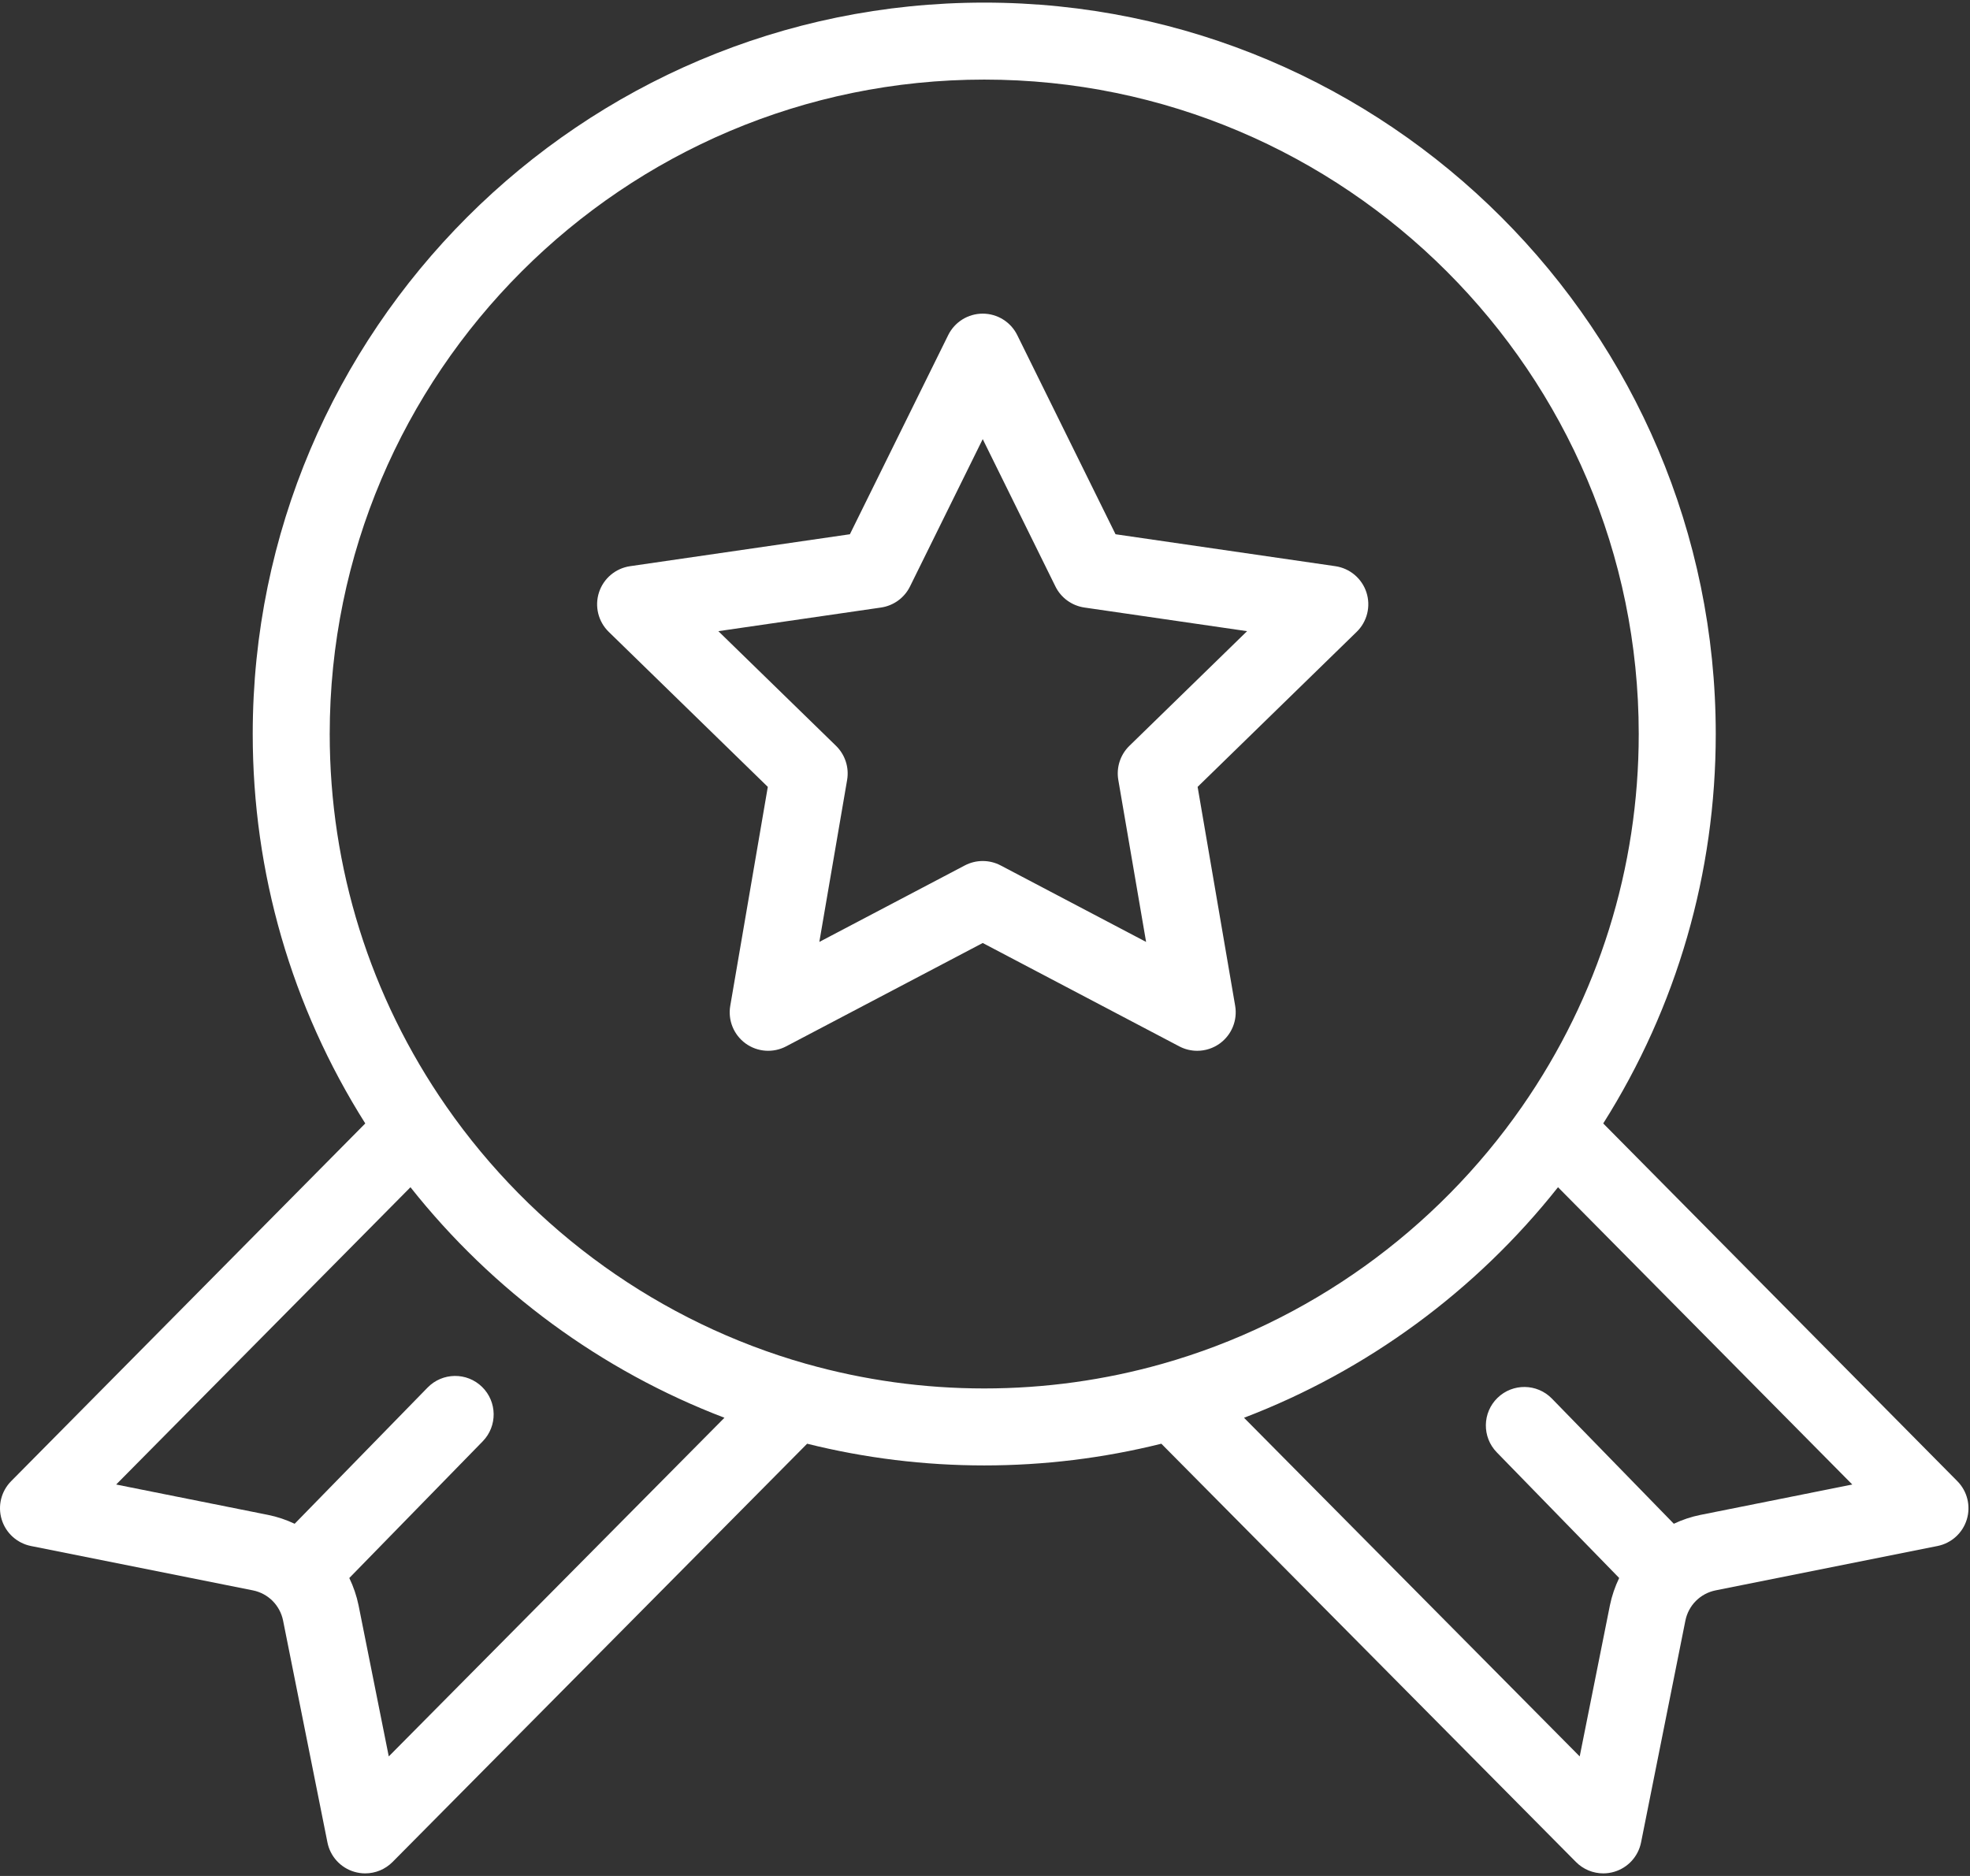 <svg xmlns="http://www.w3.org/2000/svg" width="84" height="80" viewBox="0 0 84 80">
  <rect x="0" y="0" width="84" height="80" fill="#333333" stroke="none"/>
  <g fill="#FFF">
    <path d="M83.46,63.164 L68.361,47.909 C71.504,42.934 73.159,37.222 73.159,31.302 C73.159,14.103 59.167,0.111 41.968,0.111 C24.768,0.111 10.776,14.103 10.776,31.302 C10.776,37.222 12.432,42.934 15.575,47.909 L0.475,63.164 C0.05,63.593 -0.105,64.221 0.072,64.798 C0.248,65.376 0.728,65.81 1.32,65.929 L10.783,67.821 C11.102,67.885 11.392,68.04 11.62,68.267 C11.85,68.498 12.006,68.79 12.07,69.107 L13.962,78.57 C14.08,79.165 14.518,79.646 15.099,79.82 C15.255,79.867 15.414,79.89 15.571,79.89 C16.003,79.89 16.425,79.72 16.738,79.404 L34.416,61.567 C36.879,62.181 39.414,62.493 41.968,62.493 C44.521,62.493 47.057,62.181 49.519,61.567 L67.198,79.404 C67.511,79.72 67.932,79.89 68.364,79.89 C68.521,79.89 68.681,79.867 68.836,79.82 C69.417,79.646 69.855,79.165 69.974,78.57 L71.864,69.112 C71.929,68.79 72.085,68.498 72.312,68.271 C72.543,68.04 72.834,67.885 73.153,67.821 L82.615,65.929 C83.207,65.81 83.687,65.376 83.863,64.799 C84.04,64.221 83.885,63.593 83.46,63.164 Z M16.577,74.902 L15.289,68.46 C15.206,68.053 15.072,67.663 14.894,67.294 L20.583,61.465 C21.216,60.816 21.203,59.777 20.554,59.143 C19.905,58.51 18.866,58.523 18.233,59.172 L12.564,64.981 C12.204,64.81 11.823,64.681 11.426,64.602 L4.953,63.307 L17.502,50.629 C21.007,55.055 25.649,58.461 30.89,60.46 L16.577,74.902 Z M49.559,58.16 C49.558,58.161 49.556,58.161 49.555,58.161 C47.094,58.857 44.541,59.21 41.967,59.21 C39.393,59.21 36.84,58.857 34.38,58.161 C34.378,58.161 34.377,58.16 34.376,58.16 C34.372,58.159 34.369,58.159 34.366,58.158 C28.173,56.403 22.726,52.505 19.027,47.179 C15.777,42.499 14.059,37.009 14.059,31.302 C14.059,15.913 26.579,3.394 41.967,3.394 C57.356,3.394 69.875,15.913 69.875,31.302 C69.875,37.008 68.157,42.499 64.907,47.179 C61.208,52.505 55.761,56.403 49.569,58.157 C49.565,58.159 49.562,58.159 49.559,58.16 Z M72.509,64.602 C72.113,64.681 71.732,64.81 71.371,64.98 L66.174,59.644 C65.541,58.994 64.502,58.98 63.852,59.613 C63.203,60.246 63.189,61.285 63.822,61.935 L69.041,67.293 C68.863,67.663 68.728,68.054 68.645,68.464 L67.358,74.902 L53.044,60.46 C58.285,58.461 62.928,55.055 66.433,50.629 L78.981,63.307 L72.509,64.602 Z"/>
    <path d="M58.264,25.262 C58.071,24.668 57.557,24.235 56.939,24.145 L47.566,22.783 L43.375,14.29 C43.099,13.73 42.528,13.375 41.903,13.375 C41.903,13.375 41.903,13.375 41.903,13.375 C41.278,13.375 40.708,13.73 40.431,14.29 L36.239,22.783 L26.866,24.145 C26.248,24.235 25.734,24.668 25.541,25.262 C25.348,25.857 25.509,26.509 25.956,26.945 L32.739,33.556 L31.138,42.892 C31.032,43.508 31.285,44.13 31.791,44.498 C32.296,44.865 32.967,44.913 33.52,44.622 L41.903,40.214 L50.284,44.622 C50.525,44.749 50.787,44.811 51.049,44.811 C51.389,44.811 51.728,44.705 52.013,44.498 C52.519,44.13 52.772,43.508 52.667,42.892 L51.066,33.556 L57.848,26.945 C58.296,26.509 58.457,25.856 58.264,25.262 Z M48.156,31.807 C47.769,32.184 47.593,32.728 47.684,33.26 L48.869,40.168 L42.667,36.906 C42.189,36.655 41.618,36.655 41.139,36.906 L34.936,40.168 L36.121,33.26 C36.212,32.728 36.035,32.185 35.649,31.807 L30.63,26.916 L37.566,25.908 C38.1,25.83 38.563,25.495 38.802,25.01 L41.903,18.726 L45.003,25.01 C45.242,25.495 45.705,25.83 46.24,25.908 L53.175,26.916 L48.156,31.807 Z"/>
  </g>
</svg>

